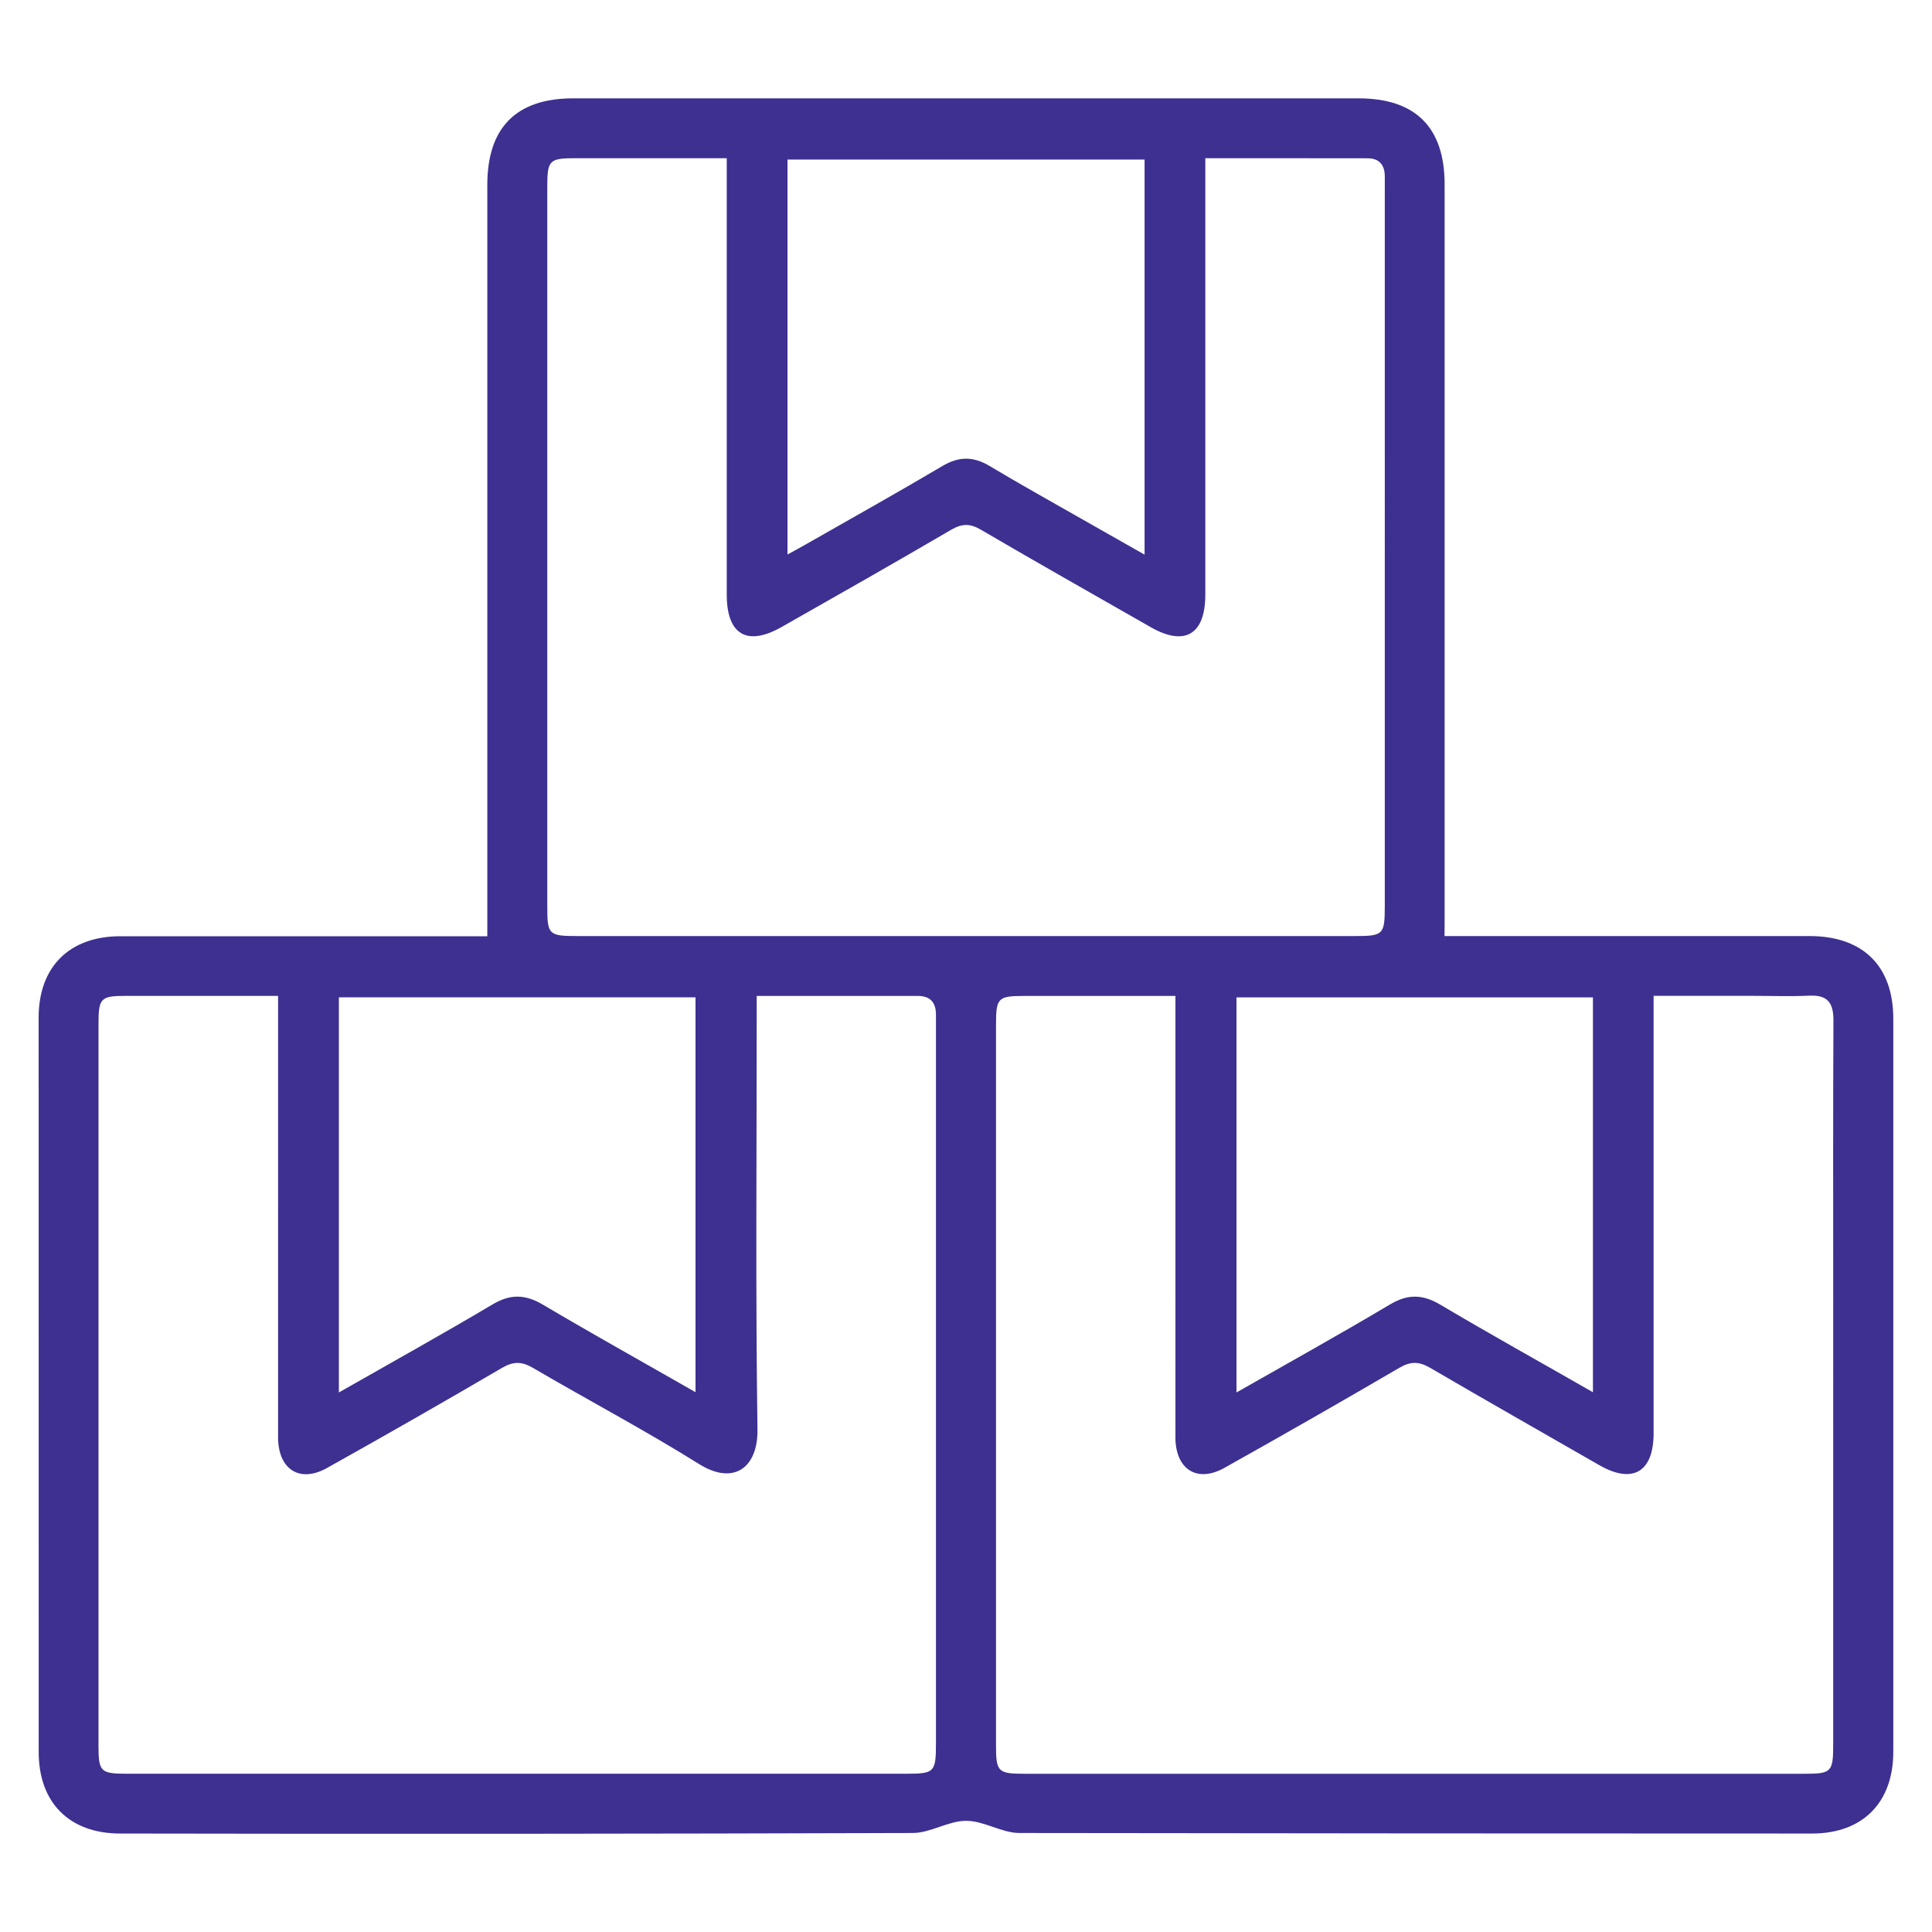 <?xml version="1.0" encoding="UTF-8"?> <svg xmlns="http://www.w3.org/2000/svg" id="Слой_1" data-name="Слой 1" viewBox="0 0 600 600"> <defs> <style>.cls-1{fill:#3d3091;}</style> </defs> <path class="cls-1" d="M448.61,290.7h7.07q53.13,0,106.25,0c16.63,0,26.05,9.27,26.05,25.71q0,113.81,0,227.61c0,15.81-9.52,25.4-25.22,25.4q-123.08,0-246.15-.17c-5.53,0-11-3.78-16.56-3.78s-11,3.76-16.56,3.78q-123.08.4-246.16.17c-15.75,0-25.31-9.55-25.31-25.29Q12,430.05,12,316c0-15.74,9.56-25.23,25.35-25.24q53.7,0,107.4,0h6.59V57.4c0-17.8,9-26.85,26.66-26.86H421.85c17.76,0,26.79,9,26.79,26.74q0,115,0,229.93ZM374.32,49.14v7.25q0,64.14,0,128.29c0,12.39-6.38,16.16-17,10.07-17.62-10.06-35.29-20.06-52.8-30.3-3.29-1.92-5.73-1.85-9,0C278,174.7,260.35,184.73,242.7,194.74c-10.71,6.08-17,2.33-17-10.05q0-64.44,0-128.87V49.13c-16.06,0-31.49,0-46.92,0-8.25,0-8.82.59-8.82,9V281.62c0,8.64.46,9.08,9.33,9.08H420.71c9,0,9.35-.41,9.35-9.66V58.72c0-1.36,0-2.71,0-4.07-.06-3.47-1.75-5.48-5.31-5.49C408.14,49.13,391.54,49.14,374.32,49.14ZM235,309.3v6.94c0,42.57-.37,85.14.24,127.7.17,11.78-7.3,17.5-18.12,10.74-16.87-10.55-34.51-19.85-51.68-29.91-3.45-2-6-2-9.47,0q-27,15.8-54.35,31.09c-8.39,4.72-15,.67-15.26-9,0-1.36,0-2.71,0-4.07V309.28H39.14c-7.89,0-8.55.68-8.55,8.69q0,112,0,224.07c0,8.23.59,8.81,9,8.81h242c8.58,0,9.08-.52,9.08-9.35V318.61c0-1.17,0-2.33,0-3.49,0-3.74-1.72-5.82-5.59-5.82Zm130.06,0c-16.3,0-31.76,0-47.22,0-7.85,0-8.52.69-8.52,8.72V542.08c0,8.21.6,8.78,9,8.78h242c8.55,0,9-.52,9-9.38V401c0-28.06-.07-56.12.07-84.17,0-5.41-1.84-7.88-7.44-7.62-5.79.28-11.61.06-17.41.06h-31v7q0,64.43,0,128.87c0,12-6.49,15.8-16.79,9.92C479.26,445,461.6,435,444.09,424.76c-3.47-2-6-2-9.47,0q-27,15.78-54.35,31.09c-8.37,4.7-15,.62-15.23-9,0-1.36,0-2.71,0-4.07V309.28ZM355.46,49.55H244.56V172.21c2.15-1.19,3.8-2.07,5.43-3,14.26-8.14,28.6-16.14,42.73-24.51,5.11-3,9.54-3,14.58,0,9.44,5.67,19.08,11,28.64,16.47,6.32,3.6,12.65,7.18,19.52,11.08ZM216,432.36V309.73H105.24V432.44c16.3-9.29,32.13-18.07,47.68-27.32,5.54-3.3,10.13-3.19,15.59,0C184,414.29,199.65,423,216,432.36Zm278.7,0V309.74H384v122.7c16.3-9.29,32.13-18.07,47.68-27.33,5.54-3.3,10.13-3.17,15.59.05C462.67,414.3,478.36,423,494.68,432.36Z"></path> </svg> 